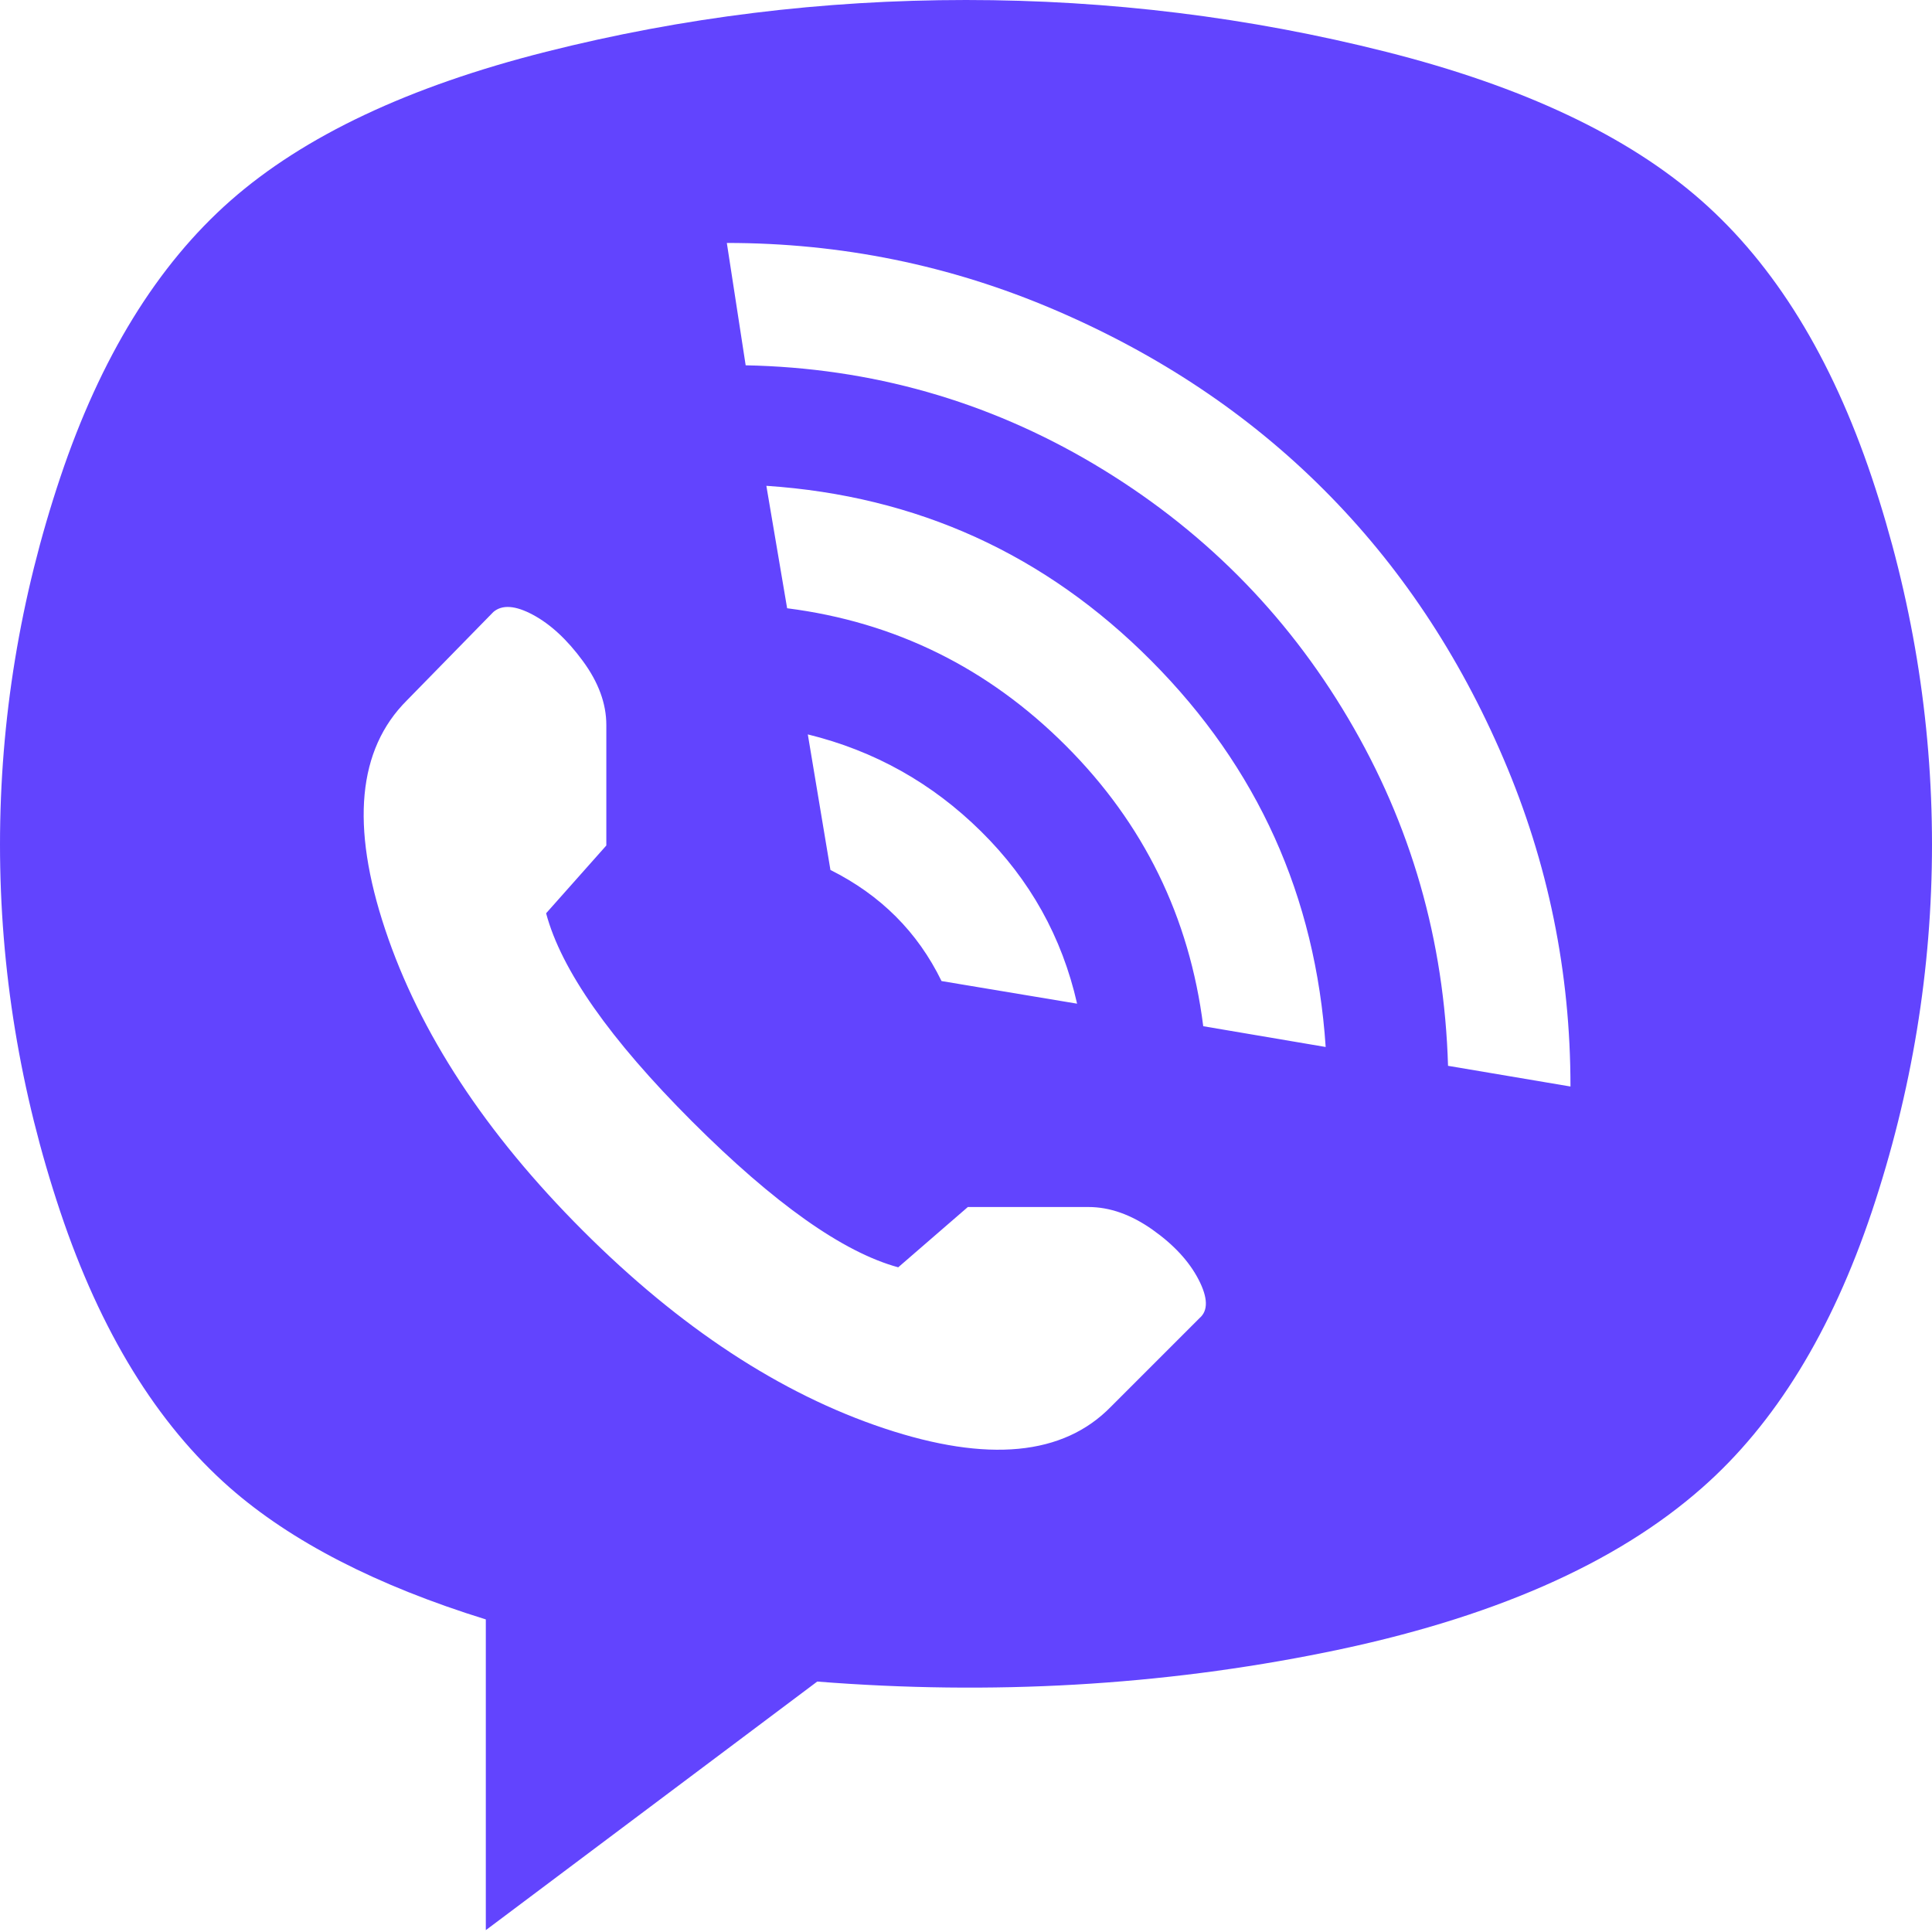 <?xml version="1.0" encoding="UTF-8"?> <svg xmlns="http://www.w3.org/2000/svg" width="24" height="24" viewBox="0 0 24 24" fill="none"> <g clip-path="url(#clip0)"> <path d="M21.146 18.48C20.07 19.431 18.511 20.113 16.468 20.526C14.425 20.94 12.32 21.06 10.152 20.889L6.035 23.977V20.117C4.678 19.696 3.618 19.15 2.854 18.48C1.949 17.684 1.248 16.542 0.749 15.053C0.25 13.563 0 12.043 0 10.491C0 8.94 0.25 7.419 0.749 5.93C1.248 4.441 1.953 3.294 2.865 2.491C3.778 1.688 5.084 1.072 6.784 0.643C8.483 0.214 10.222 0 12 0C13.778 0 15.517 0.214 17.216 0.643C18.916 1.072 20.222 1.688 21.134 2.491C22.047 3.294 22.752 4.441 23.252 5.93C23.75 7.419 24 8.94 24 10.491C24 12.043 23.75 13.563 23.252 15.053C22.752 16.542 22.051 17.684 21.146 18.48ZM14.947 12.748L16.468 13.006C16.343 11.134 15.622 9.536 14.304 8.211C12.986 6.885 11.392 6.16 9.52 6.035L9.778 7.556C11.119 7.727 12.273 8.296 13.24 9.263C14.207 10.23 14.776 11.392 14.947 12.748ZM10.035 9.123L10.316 10.807C10.94 11.119 11.4 11.579 11.696 12.187L13.38 12.468C13.193 11.641 12.795 10.928 12.187 10.328C11.579 9.727 10.862 9.326 10.035 9.123ZM7.532 10.503V9.006C7.532 8.741 7.435 8.476 7.24 8.211C7.045 7.945 6.838 7.754 6.62 7.637C6.402 7.52 6.238 7.509 6.129 7.602L5.053 8.702C4.444 9.31 4.355 10.257 4.784 11.544C5.212 12.83 6.031 14.078 7.24 15.287C8.448 16.495 9.696 17.314 10.982 17.743C12.269 18.172 13.209 18.082 13.801 17.474L14.901 16.374C15.01 16.281 15.006 16.121 14.889 15.895C14.772 15.669 14.581 15.462 14.316 15.275C14.051 15.088 13.786 14.994 13.521 14.994H12.023L11.158 15.743C10.472 15.556 9.618 14.951 8.596 13.93C7.575 12.908 6.971 12.047 6.784 11.345L7.532 10.503ZM9.029 3.018L9.263 4.538C10.823 4.569 12.265 4.979 13.591 5.766C14.916 6.554 15.969 7.606 16.748 8.924C17.528 10.242 17.942 11.68 17.988 13.24L19.509 13.497C19.509 12.078 19.232 10.721 18.678 9.427C18.125 8.133 17.38 7.018 16.444 6.082C15.509 5.146 14.394 4.402 13.099 3.848C11.805 3.294 10.448 3.018 9.029 3.018Z" fill="#6244FE"></path> </g> <defs> <clipPath id="clip0"> <rect width="24" height="23.977" fill="white"></rect> </clipPath> </defs> </svg> 